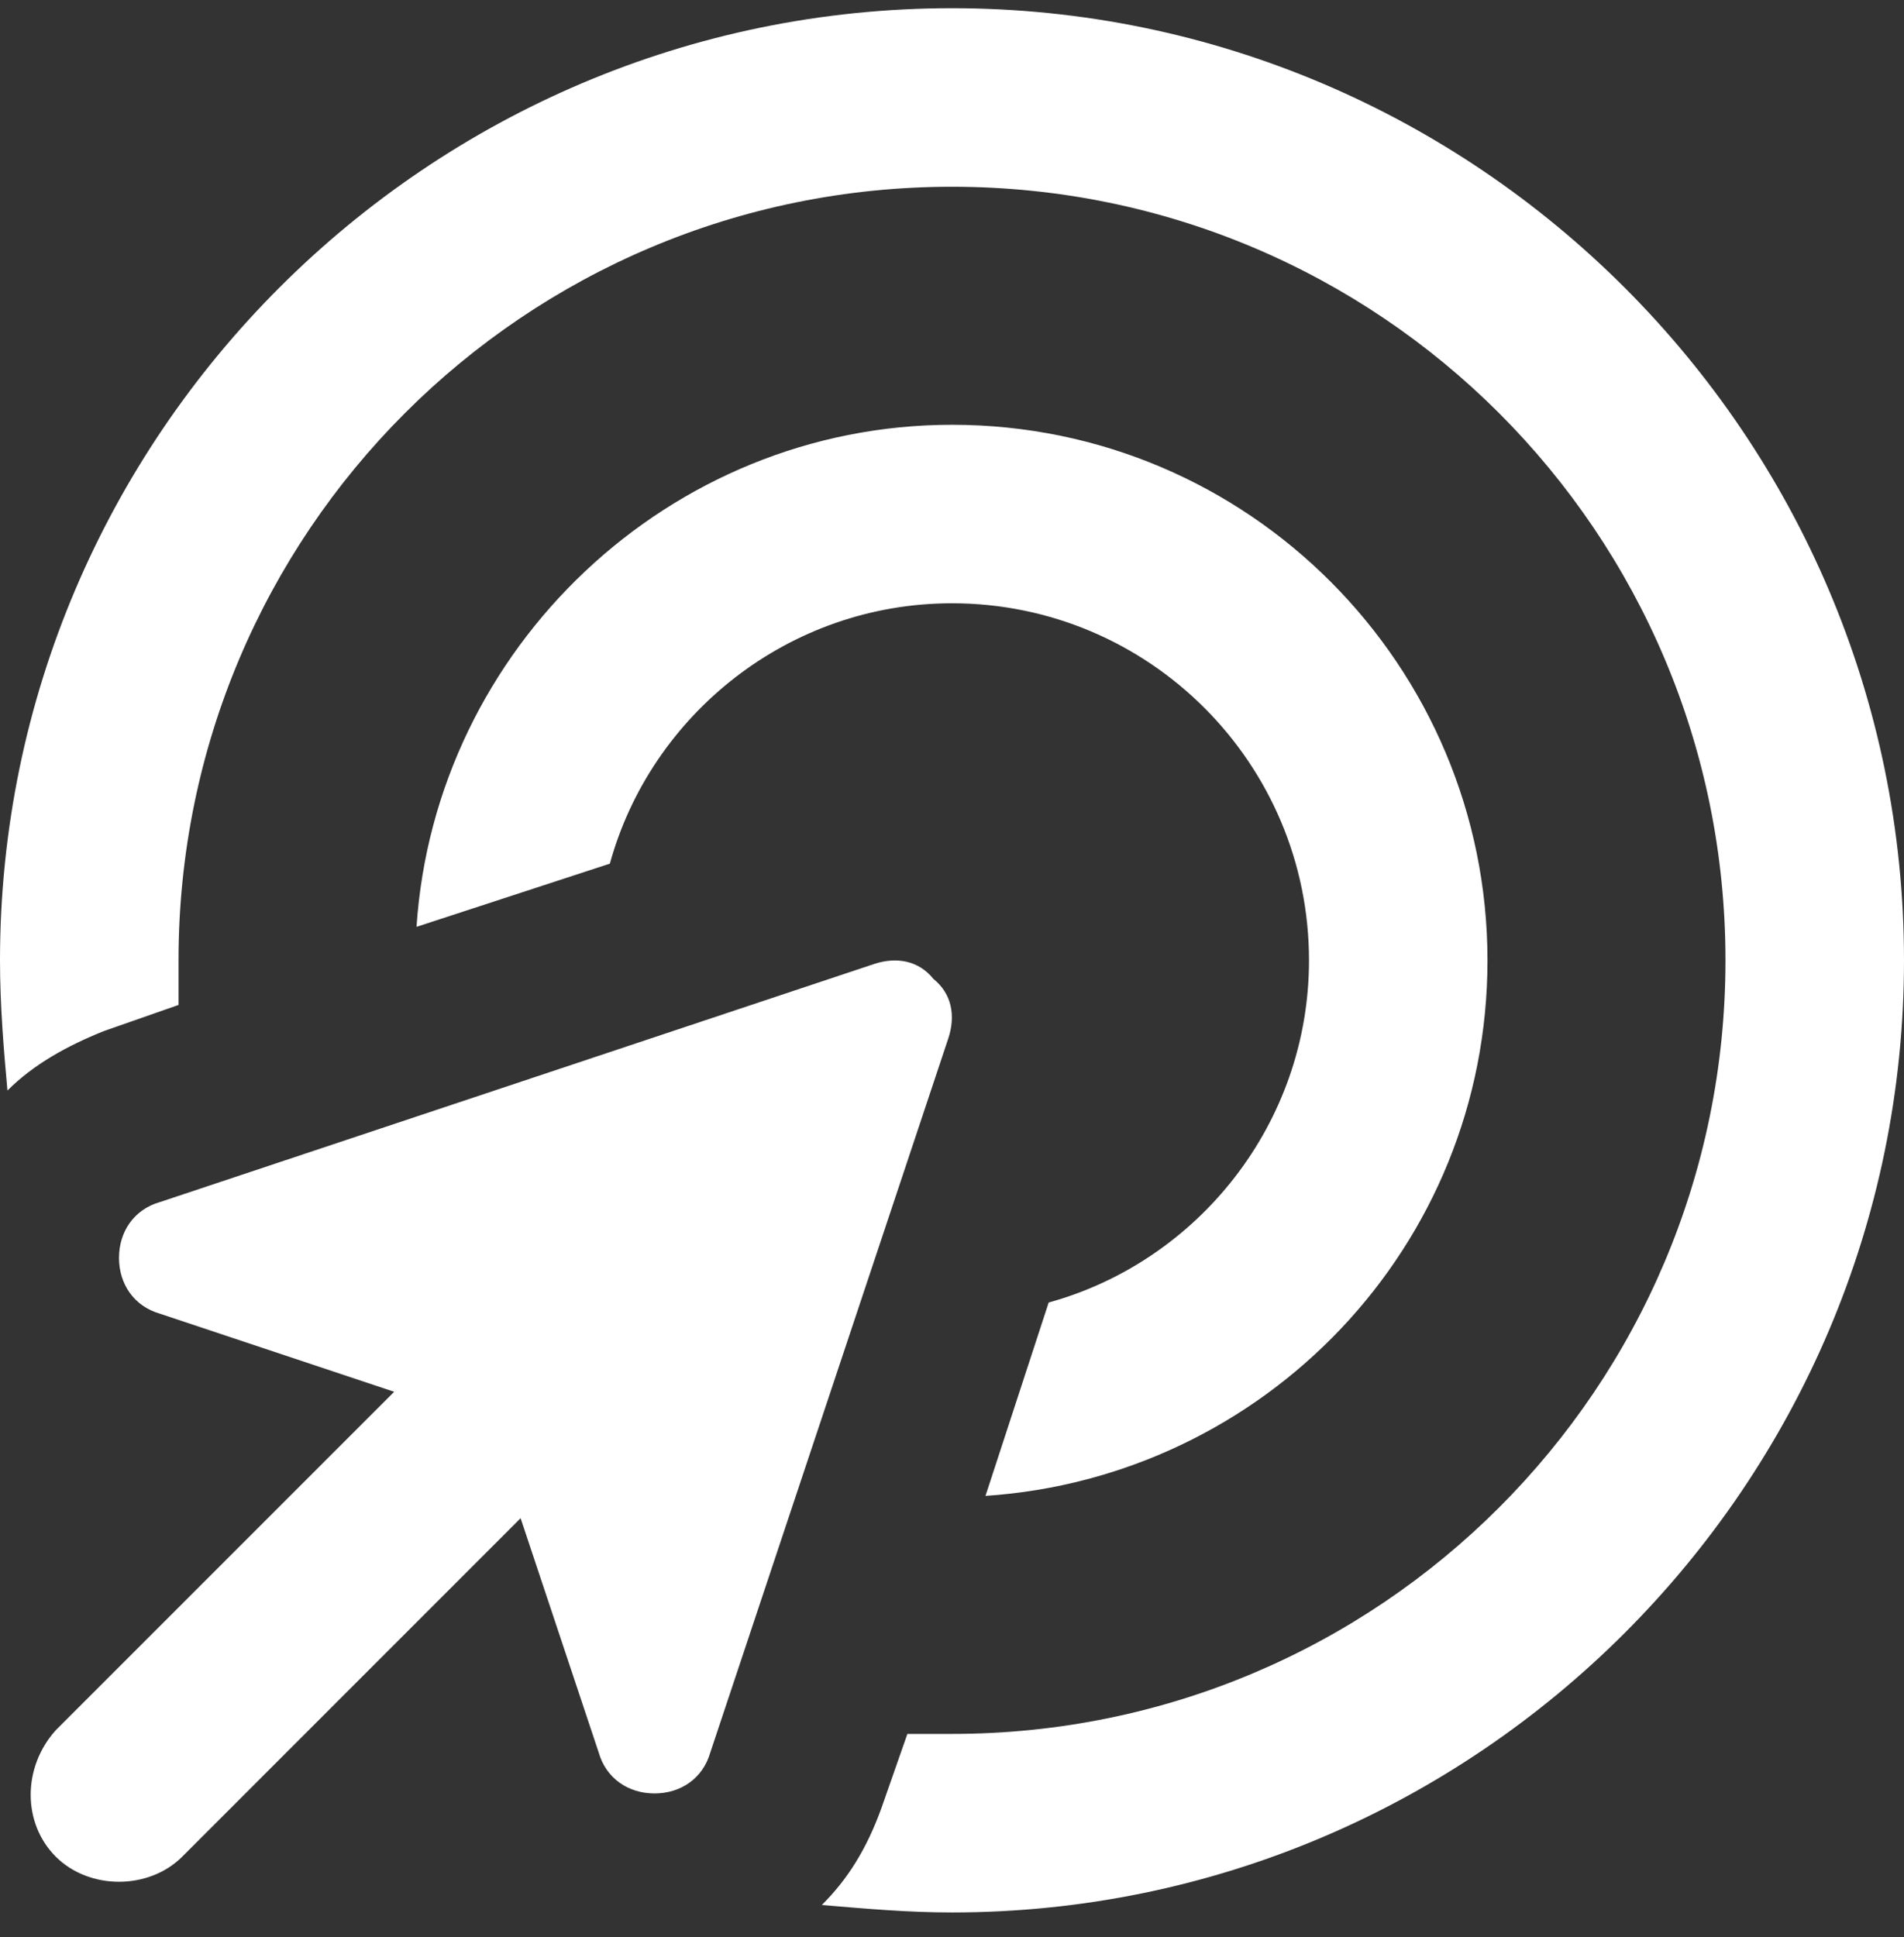 <svg xmlns="http://www.w3.org/2000/svg" fill="none" viewBox="0 0 58 59" height="59" width="58">
<rect x="0" y="0" width="58" height="59" fill="#333333" stroke="none"/>
<path fill="white" d="M52.562 29.25C52.562 16.223 42.027 5.688 29 5.688C15.973 5.688 5.438 16.223 5.438 29.25C5.438 29.703 5.438 30.156 5.438 30.609L3.172 31.402C2.039 31.855 1.02 32.422 0.227 33.215C0.113 31.969 0 30.609 0 29.25C0 13.277 13.027 0.25 29 0.25C44.973 0.25 58 13.277 58 29.25C58 45.223 44.973 58.25 29 58.25C27.641 58.25 26.395 58.137 25.035 58.023C25.828 57.23 26.395 56.324 26.848 55.078L27.641 52.812C28.094 52.812 28.547 52.812 29 52.812C42.027 52.812 52.562 42.277 52.562 29.25ZM45.312 29.25C45.312 37.973 38.516 44.996 30.02 45.562L31.945 39.672C36.477 38.426 39.875 34.234 39.875 29.25C39.875 23.246 35.004 18.375 29 18.375C24.016 18.375 19.824 21.773 18.578 26.305L12.688 28.23C13.254 19.734 20.391 12.938 29 12.938C38.062 12.938 45.312 20.301 45.312 29.25ZM28.887 31.629L21.637 53.379C21.41 54.172 20.73 54.625 19.938 54.625C19.145 54.625 18.465 54.172 18.238 53.379L15.859 46.242L5.551 56.551C4.531 57.57 2.719 57.57 1.699 56.551C0.68 55.531 0.68 53.832 1.699 52.699L12.008 42.391L4.871 40.012C4.078 39.785 3.625 39.105 3.625 38.312C3.625 37.52 4.078 36.84 4.871 36.613L26.621 29.363C27.301 29.137 27.98 29.25 28.434 29.816C29 30.27 29.113 30.949 28.887 31.629Z"></path>
</svg>
